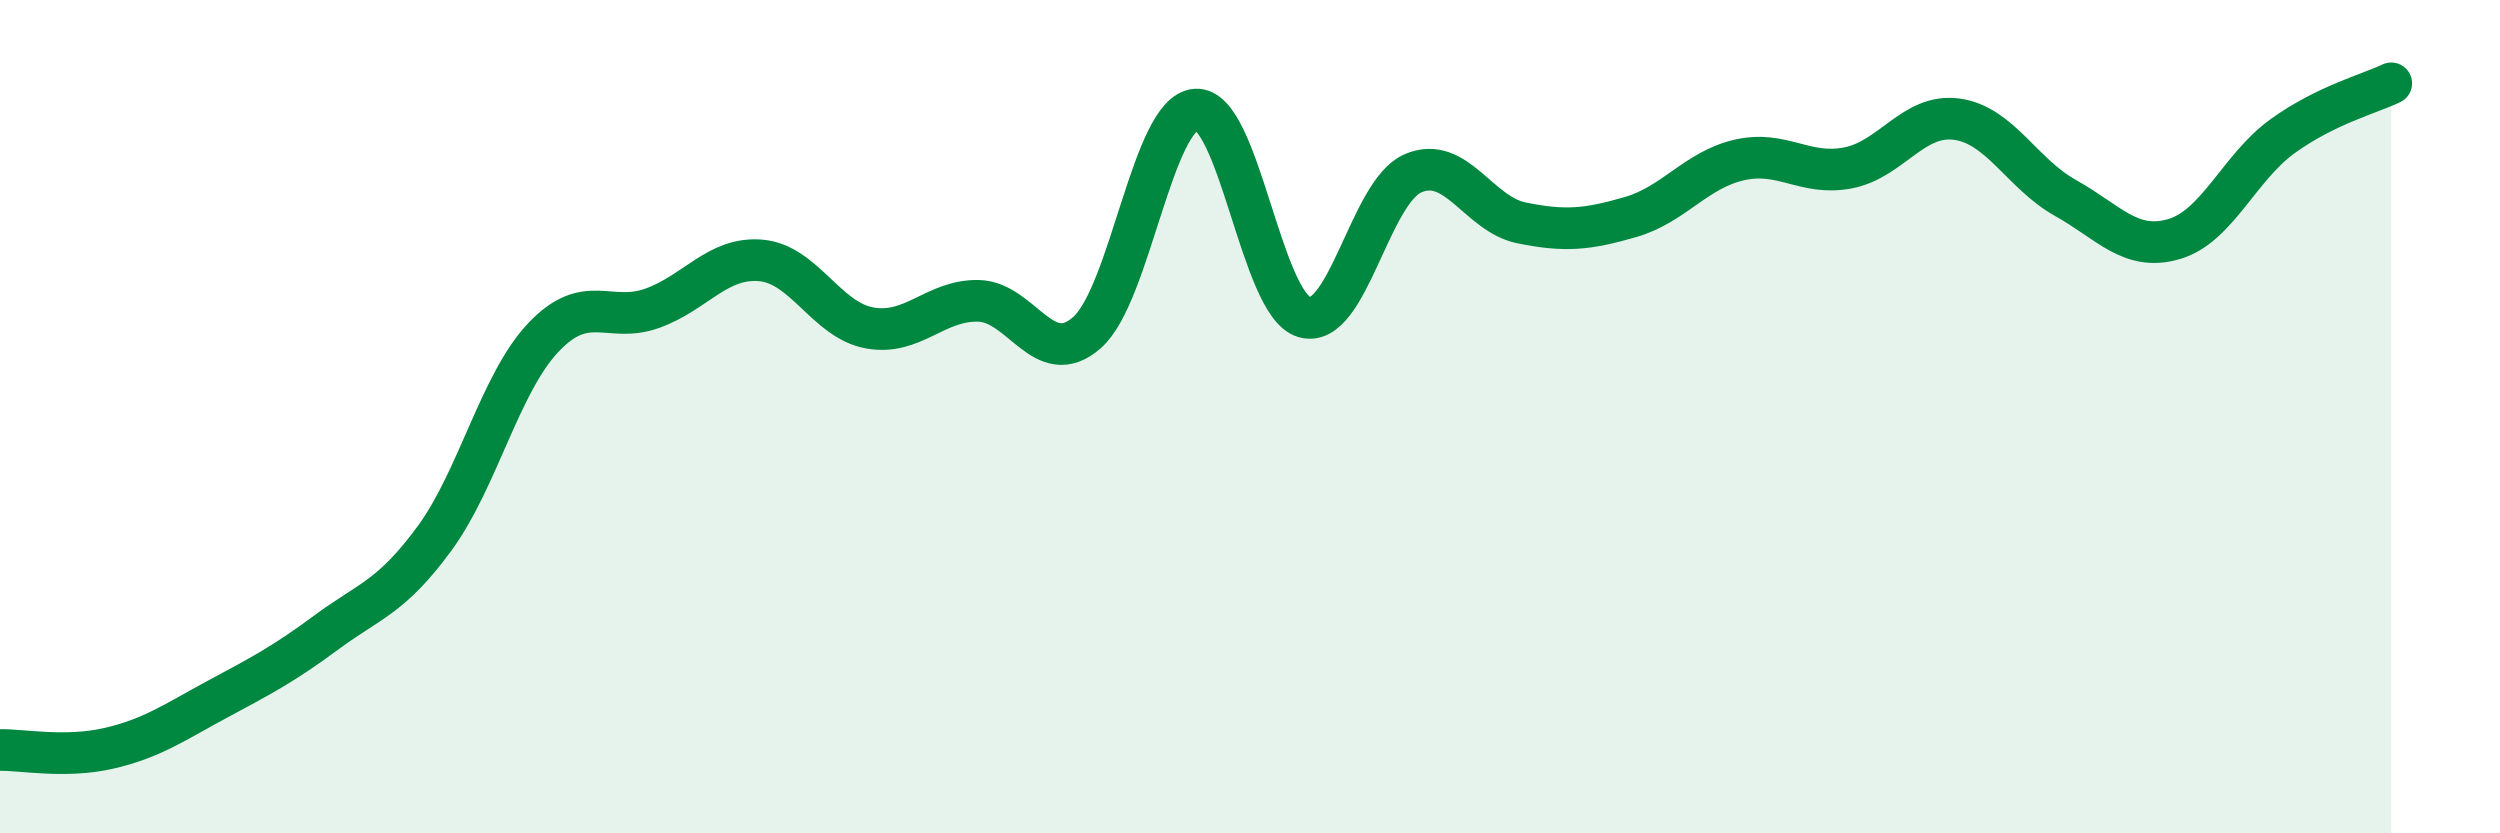 
    <svg width="60" height="20" viewBox="0 0 60 20" xmlns="http://www.w3.org/2000/svg">
      <path
        d="M 0,18 C 0.52,17.99 1.57,18.2 2.61,17.96 C 3.65,17.72 4.18,17.34 5.22,16.78 C 6.26,16.22 6.79,15.95 7.83,15.18 C 8.87,14.41 9.39,14.34 10.43,12.92 C 11.47,11.5 12,9.2 13.04,8.1 C 14.08,7 14.61,7.77 15.65,7.4 C 16.69,7.03 17.22,6.16 18.26,6.25 C 19.3,6.34 19.83,7.68 20.87,7.87 C 21.91,8.06 22.44,7.2 23.48,7.22 C 24.52,7.24 25.05,8.9 26.09,7.98 C 27.13,7.06 27.66,2.7 28.7,2.63 C 29.74,2.56 30.26,7.3 31.3,7.61 C 32.34,7.92 32.87,4.61 33.91,4.16 C 34.95,3.71 35.48,5.14 36.52,5.35 C 37.56,5.56 38.09,5.51 39.13,5.21 C 40.17,4.91 40.7,4.08 41.74,3.84 C 42.78,3.6 43.31,4.23 44.35,4.03 C 45.39,3.83 45.92,2.72 46.96,2.86 C 48,3 48.53,4.17 49.57,4.75 C 50.61,5.33 51.13,6.04 52.17,5.74 C 53.21,5.44 53.74,4.02 54.78,3.27 C 55.82,2.52 56.87,2.25 57.39,2L57.39 20L0 20Z"
        fill="#008740"
        opacity="0.1"
        stroke-linecap="round"
        stroke-linejoin="round"
      />
      <path
        d="M 0,18 C 0.52,17.99 1.57,18.2 2.61,17.96 C 3.65,17.72 4.18,17.34 5.22,16.78 C 6.26,16.22 6.79,15.95 7.83,15.18 C 8.87,14.41 9.39,14.34 10.43,12.92 C 11.47,11.5 12,9.2 13.04,8.1 C 14.08,7 14.61,7.77 15.65,7.4 C 16.69,7.03 17.22,6.16 18.26,6.25 C 19.3,6.34 19.83,7.68 20.87,7.87 C 21.91,8.06 22.44,7.2 23.48,7.22 C 24.52,7.24 25.05,8.9 26.09,7.98 C 27.13,7.06 27.66,2.7 28.7,2.63 C 29.74,2.56 30.26,7.3 31.3,7.61 C 32.34,7.92 32.87,4.61 33.91,4.16 C 34.95,3.71 35.48,5.14 36.52,5.35 C 37.56,5.56 38.09,5.51 39.13,5.21 C 40.17,4.91 40.7,4.08 41.74,3.84 C 42.78,3.6 43.31,4.23 44.35,4.03 C 45.39,3.83 45.92,2.72 46.96,2.86 C 48,3 48.53,4.17 49.57,4.75 C 50.61,5.33 51.13,6.04 52.17,5.74 C 53.21,5.44 53.74,4.02 54.78,3.27 C 55.82,2.52 56.87,2.25 57.39,2"
        stroke="#008740"
        stroke-width="1"
        fill="none"
        stroke-linecap="round"
        stroke-linejoin="round"
      />
    </svg>
  